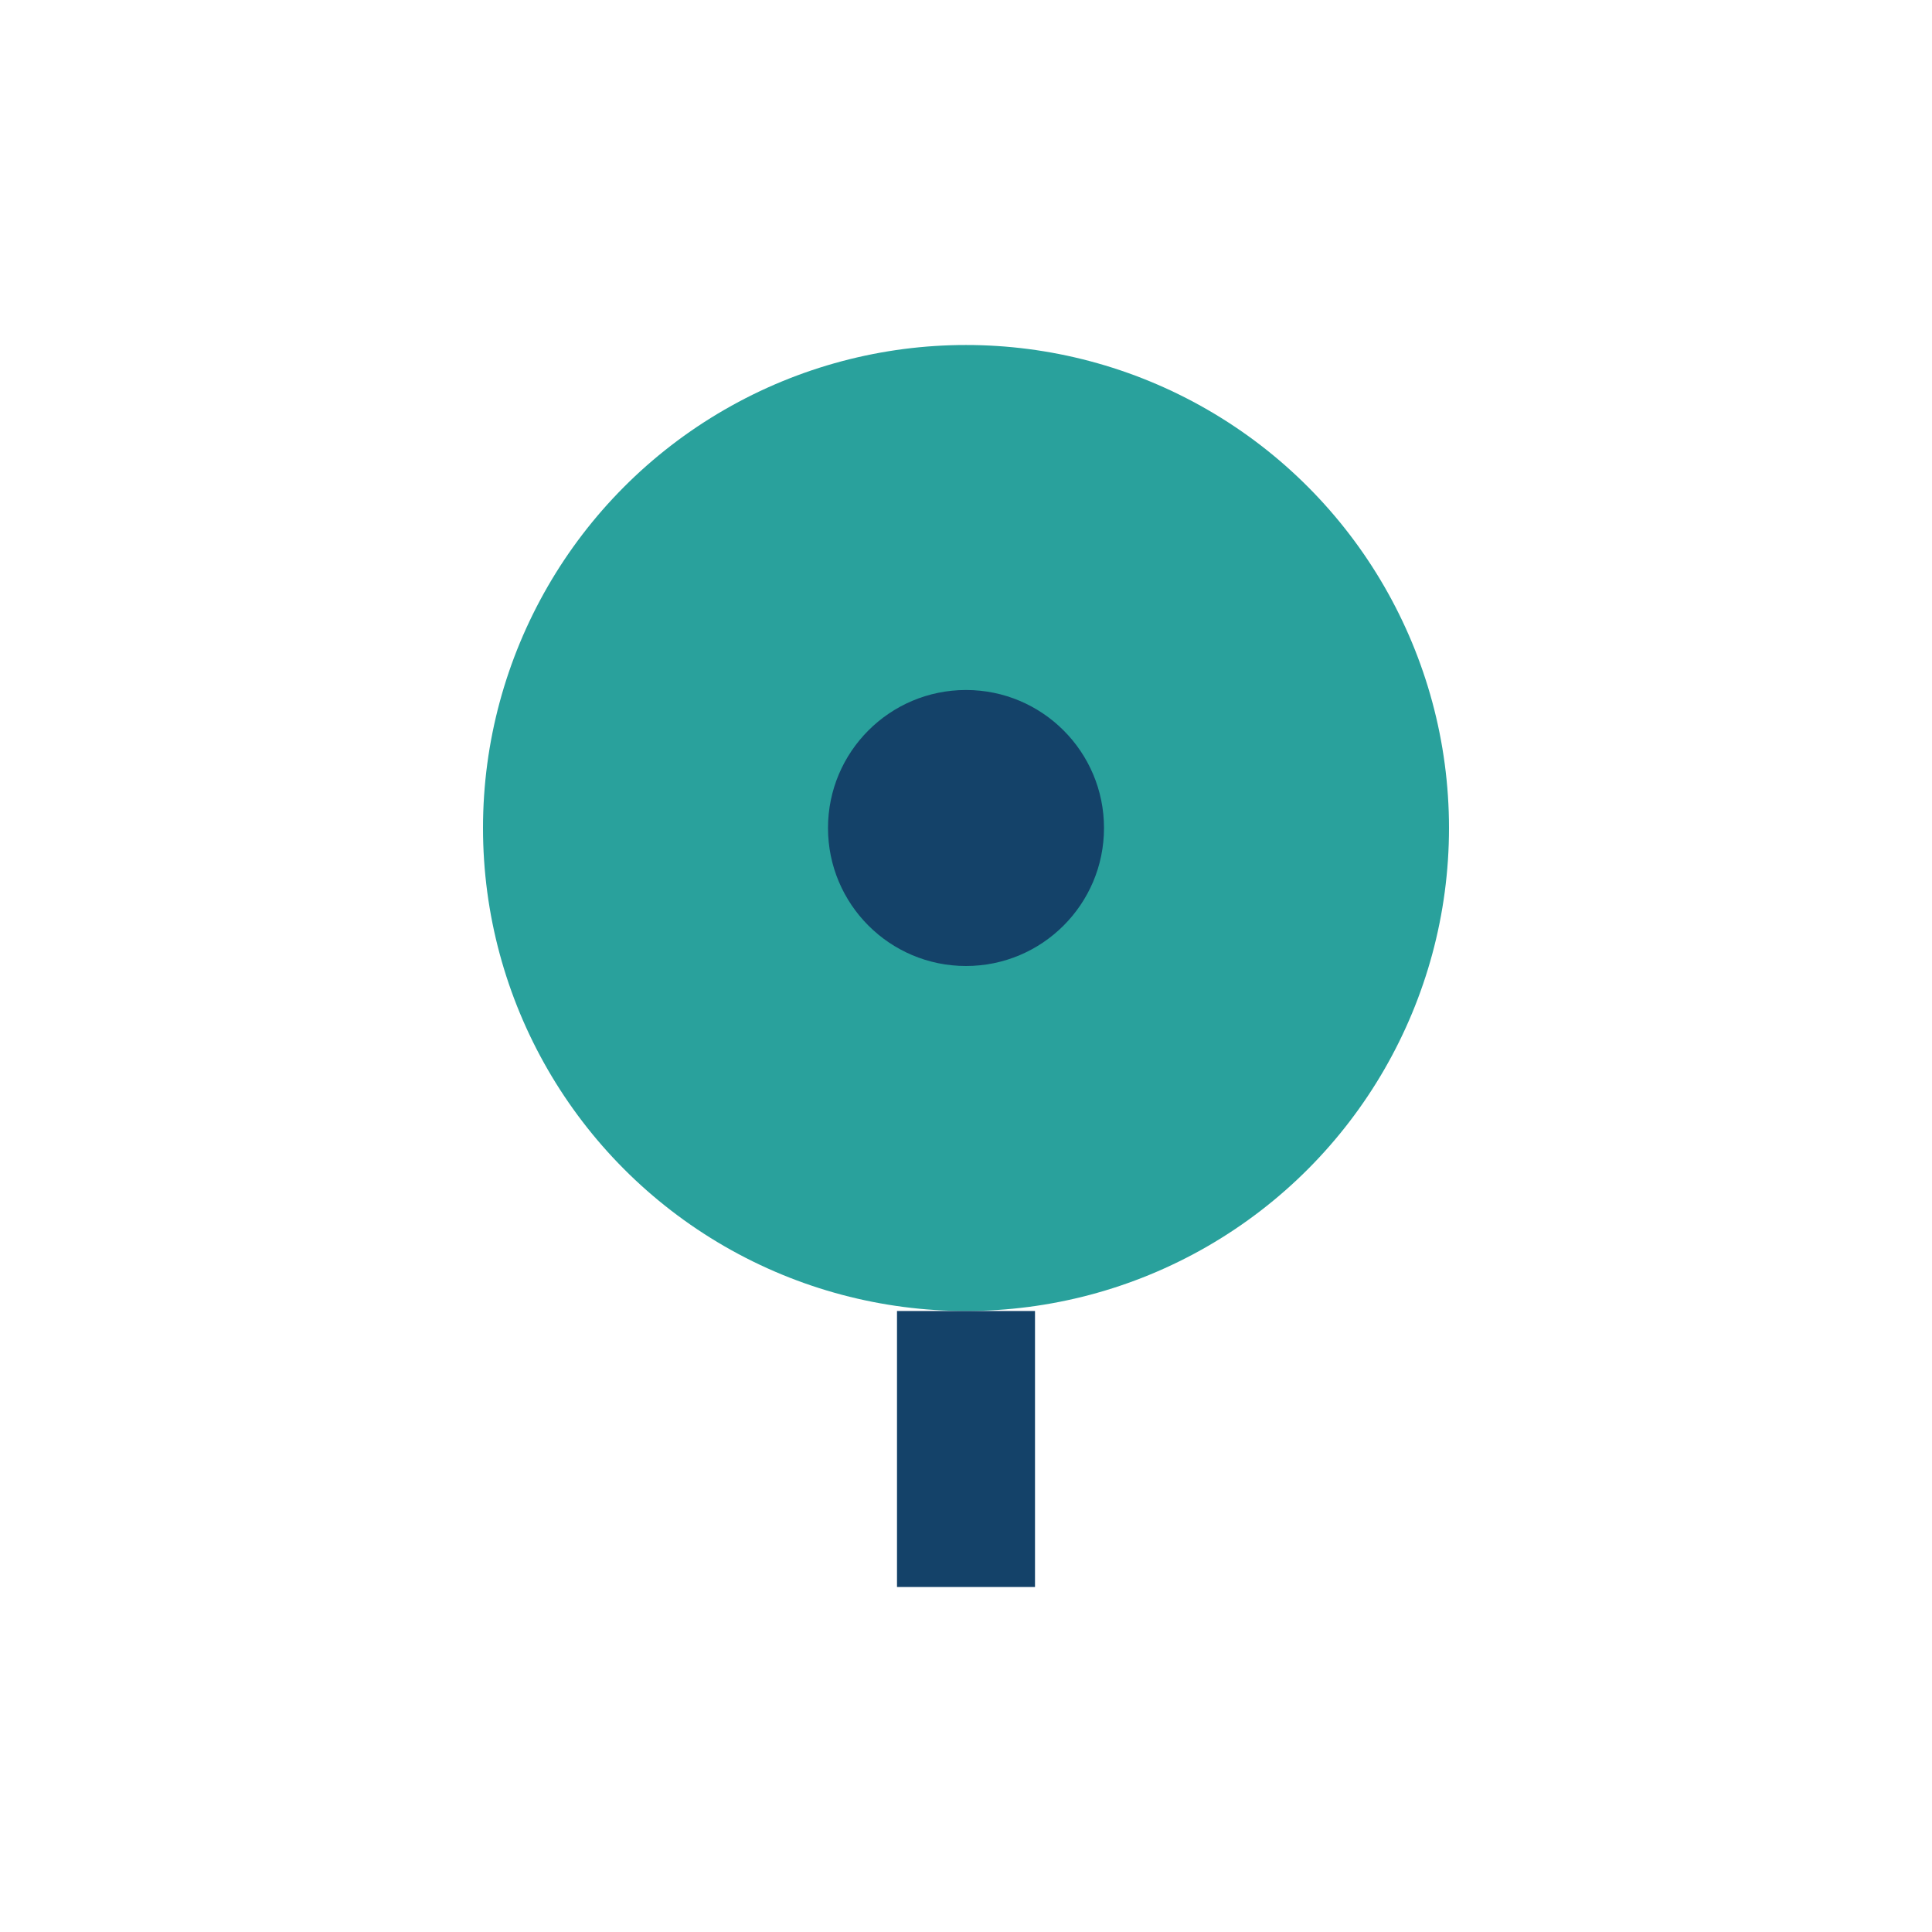 <?xml version="1.0" encoding="UTF-8"?>
<svg xmlns="http://www.w3.org/2000/svg" width="28" height="28" viewBox="0 0 28 28"><circle cx="14" cy="12" r="7" fill="#29A19C"/><path d="M14 19v4" stroke="#144269" stroke-width="2"/><circle cx="14" cy="12" r="2" fill="#144269"/></svg>
